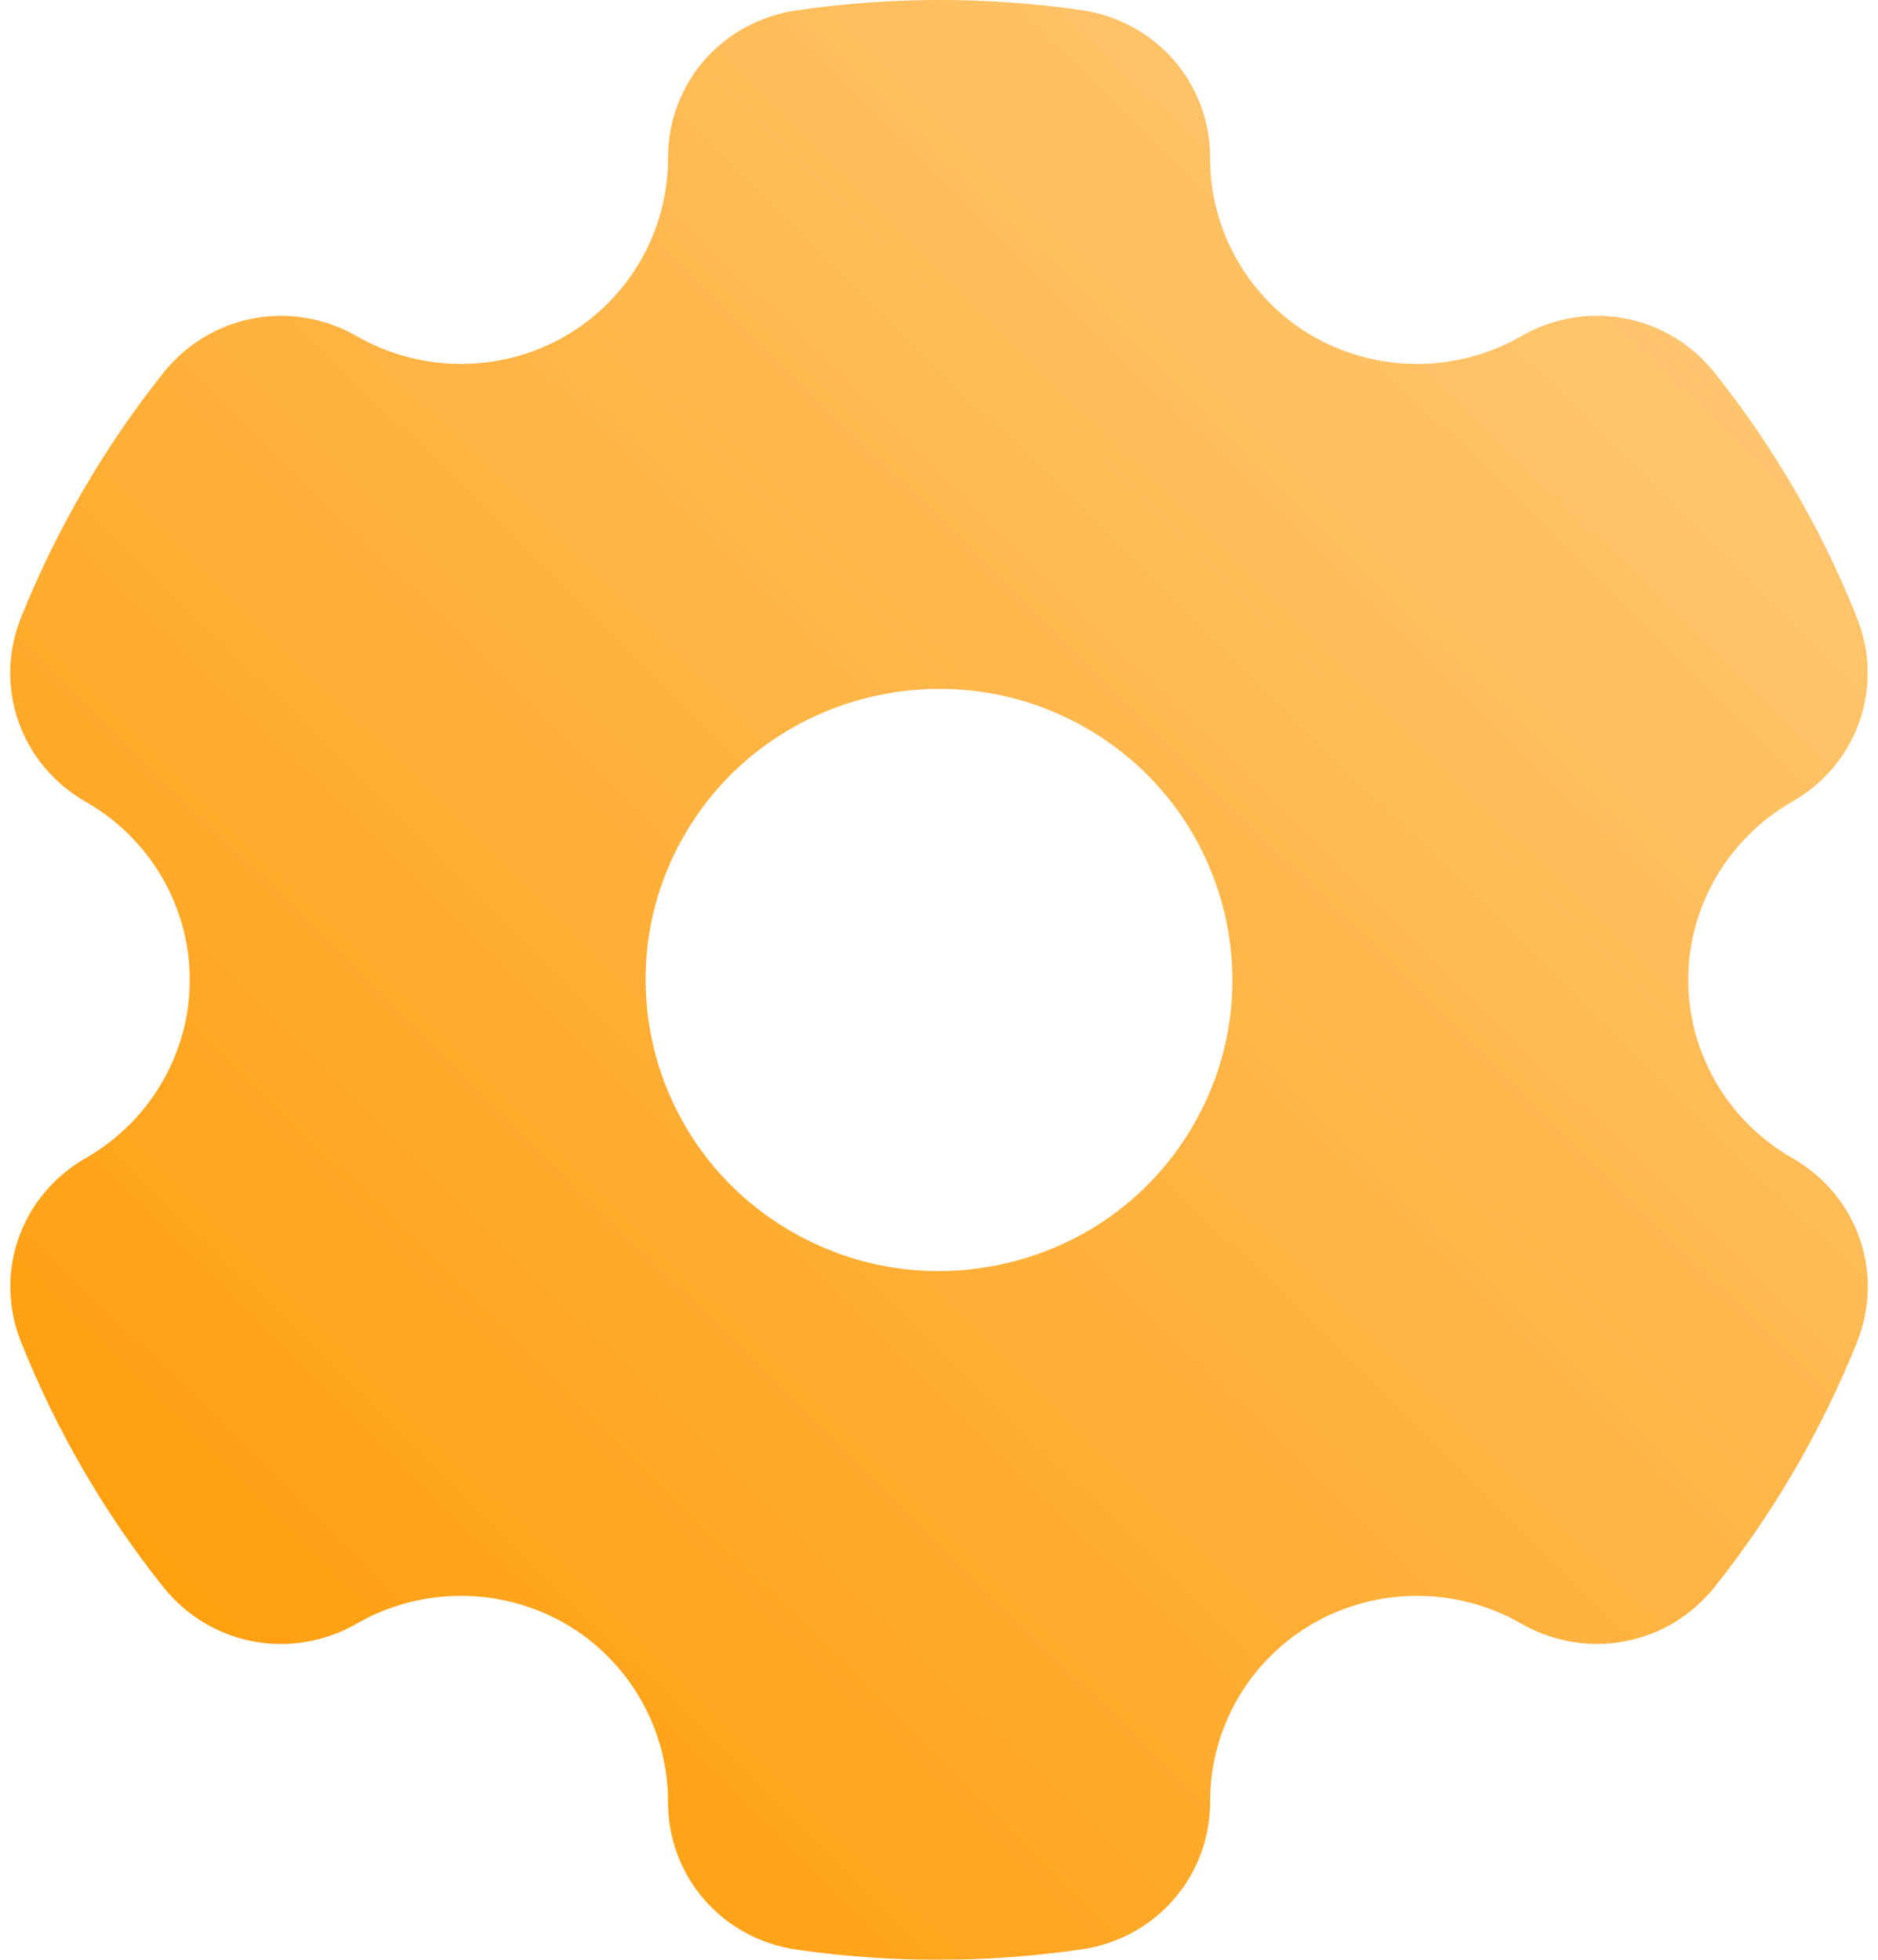 <?xml version="1.0" encoding="UTF-8"?> <svg xmlns="http://www.w3.org/2000/svg" width="92" height="96" viewBox="0 0 92 96" fill="none"><g filter="url(#filter0_i_132_114)"><path fill-rule="evenodd" clip-rule="evenodd" d="M87.792 56.722C84.653 54.929 82.703 51.588 82.703 48C82.703 44.414 84.653 41.073 87.783 39.282C90.995 37.451 92.331 33.646 90.958 30.235C89.238 25.927 86.895 21.904 84.012 18.274C81.715 15.385 77.725 14.628 74.513 16.471C71.383 18.274 67.484 18.28 64.345 16.485C61.215 14.69 59.275 11.344 59.284 7.749C59.284 4.072 56.63 1.02 52.96 0.494C48.341 -0.169 43.649 -0.165 39.031 0.507C35.37 1.037 32.716 4.087 32.725 7.757C32.725 11.347 30.785 14.691 27.655 16.485C24.516 18.278 20.627 18.274 17.488 16.473C14.275 14.63 10.285 15.39 7.988 18.28C6.549 20.093 5.243 22.006 4.08 24.004C2.918 26 1.902 28.091 1.042 30.218C-0.34 33.634 0.996 37.444 4.208 39.28C7.347 41.071 9.297 44.414 9.297 48C9.297 51.586 7.347 54.926 4.217 56.72C1.005 58.551 -0.331 62.355 1.042 65.764C2.759 70.064 5.099 74.094 7.988 77.726C10.285 80.615 14.275 81.372 17.488 79.529C20.617 77.726 24.516 77.722 27.655 79.515C30.785 81.31 32.725 84.656 32.725 88.251C32.716 91.927 35.379 94.979 39.04 95.506C41.328 95.835 43.637 96 45.95 96C48.292 96 50.635 95.831 52.969 95.493C56.63 94.962 59.284 91.914 59.284 88.245C59.275 84.653 61.215 81.308 64.345 79.515C67.484 77.722 71.373 77.726 74.512 79.527C77.724 81.37 81.715 80.612 84.012 77.72C85.45 75.907 86.755 73.995 87.92 71.998C89.073 70.002 90.107 67.91 90.958 65.782C92.34 62.366 91.004 58.555 87.792 56.722ZM58.451 55.13C56.538 58.428 53.436 60.788 49.72 61.774C46.014 62.76 42.133 62.254 38.811 60.348C31.948 56.417 29.586 47.681 33.549 40.87C36.203 36.301 41.053 33.744 46.023 33.744C48.467 33.744 50.928 34.358 53.189 35.652C60.053 39.582 62.414 48.321 58.451 55.13Z" fill="url(#paint0_linear_132_114)"></path></g><defs><filter id="filter0_i_132_114" x="0.5" y="0" width="91" height="96" filterUnits="userSpaceOnUse" color-interpolation-filters="sRGB"><feFlood flood-opacity="0" result="BackgroundImageFix"></feFlood><feBlend mode="normal" in="SourceGraphic" in2="BackgroundImageFix" result="shape"></feBlend><feColorMatrix in="SourceAlpha" type="matrix" values="0 0 0 0 0 0 0 0 0 0 0 0 0 0 0 0 0 0 127 0" result="hardAlpha"></feColorMatrix><feOffset></feOffset><feGaussianBlur stdDeviation="4"></feGaussianBlur><feComposite in2="hardAlpha" operator="arithmetic" k2="-1" k3="1"></feComposite><feColorMatrix type="matrix" values="0 0 0 0 1 0 0 0 0 0.902 0 0 0 0 0.832 0 0 0 0.5 0"></feColorMatrix><feBlend mode="normal" in2="shape" result="effect1_innerShadow_132_114"></feBlend></filter><linearGradient id="paint0_linear_132_114" x1="2.92" y1="96" x2="94.515" y2="2.968" gradientUnits="userSpaceOnUse"><stop stop-color="#FF9900"></stop><stop offset="1" stop-color="#FFCC80"></stop></linearGradient></defs></svg> 